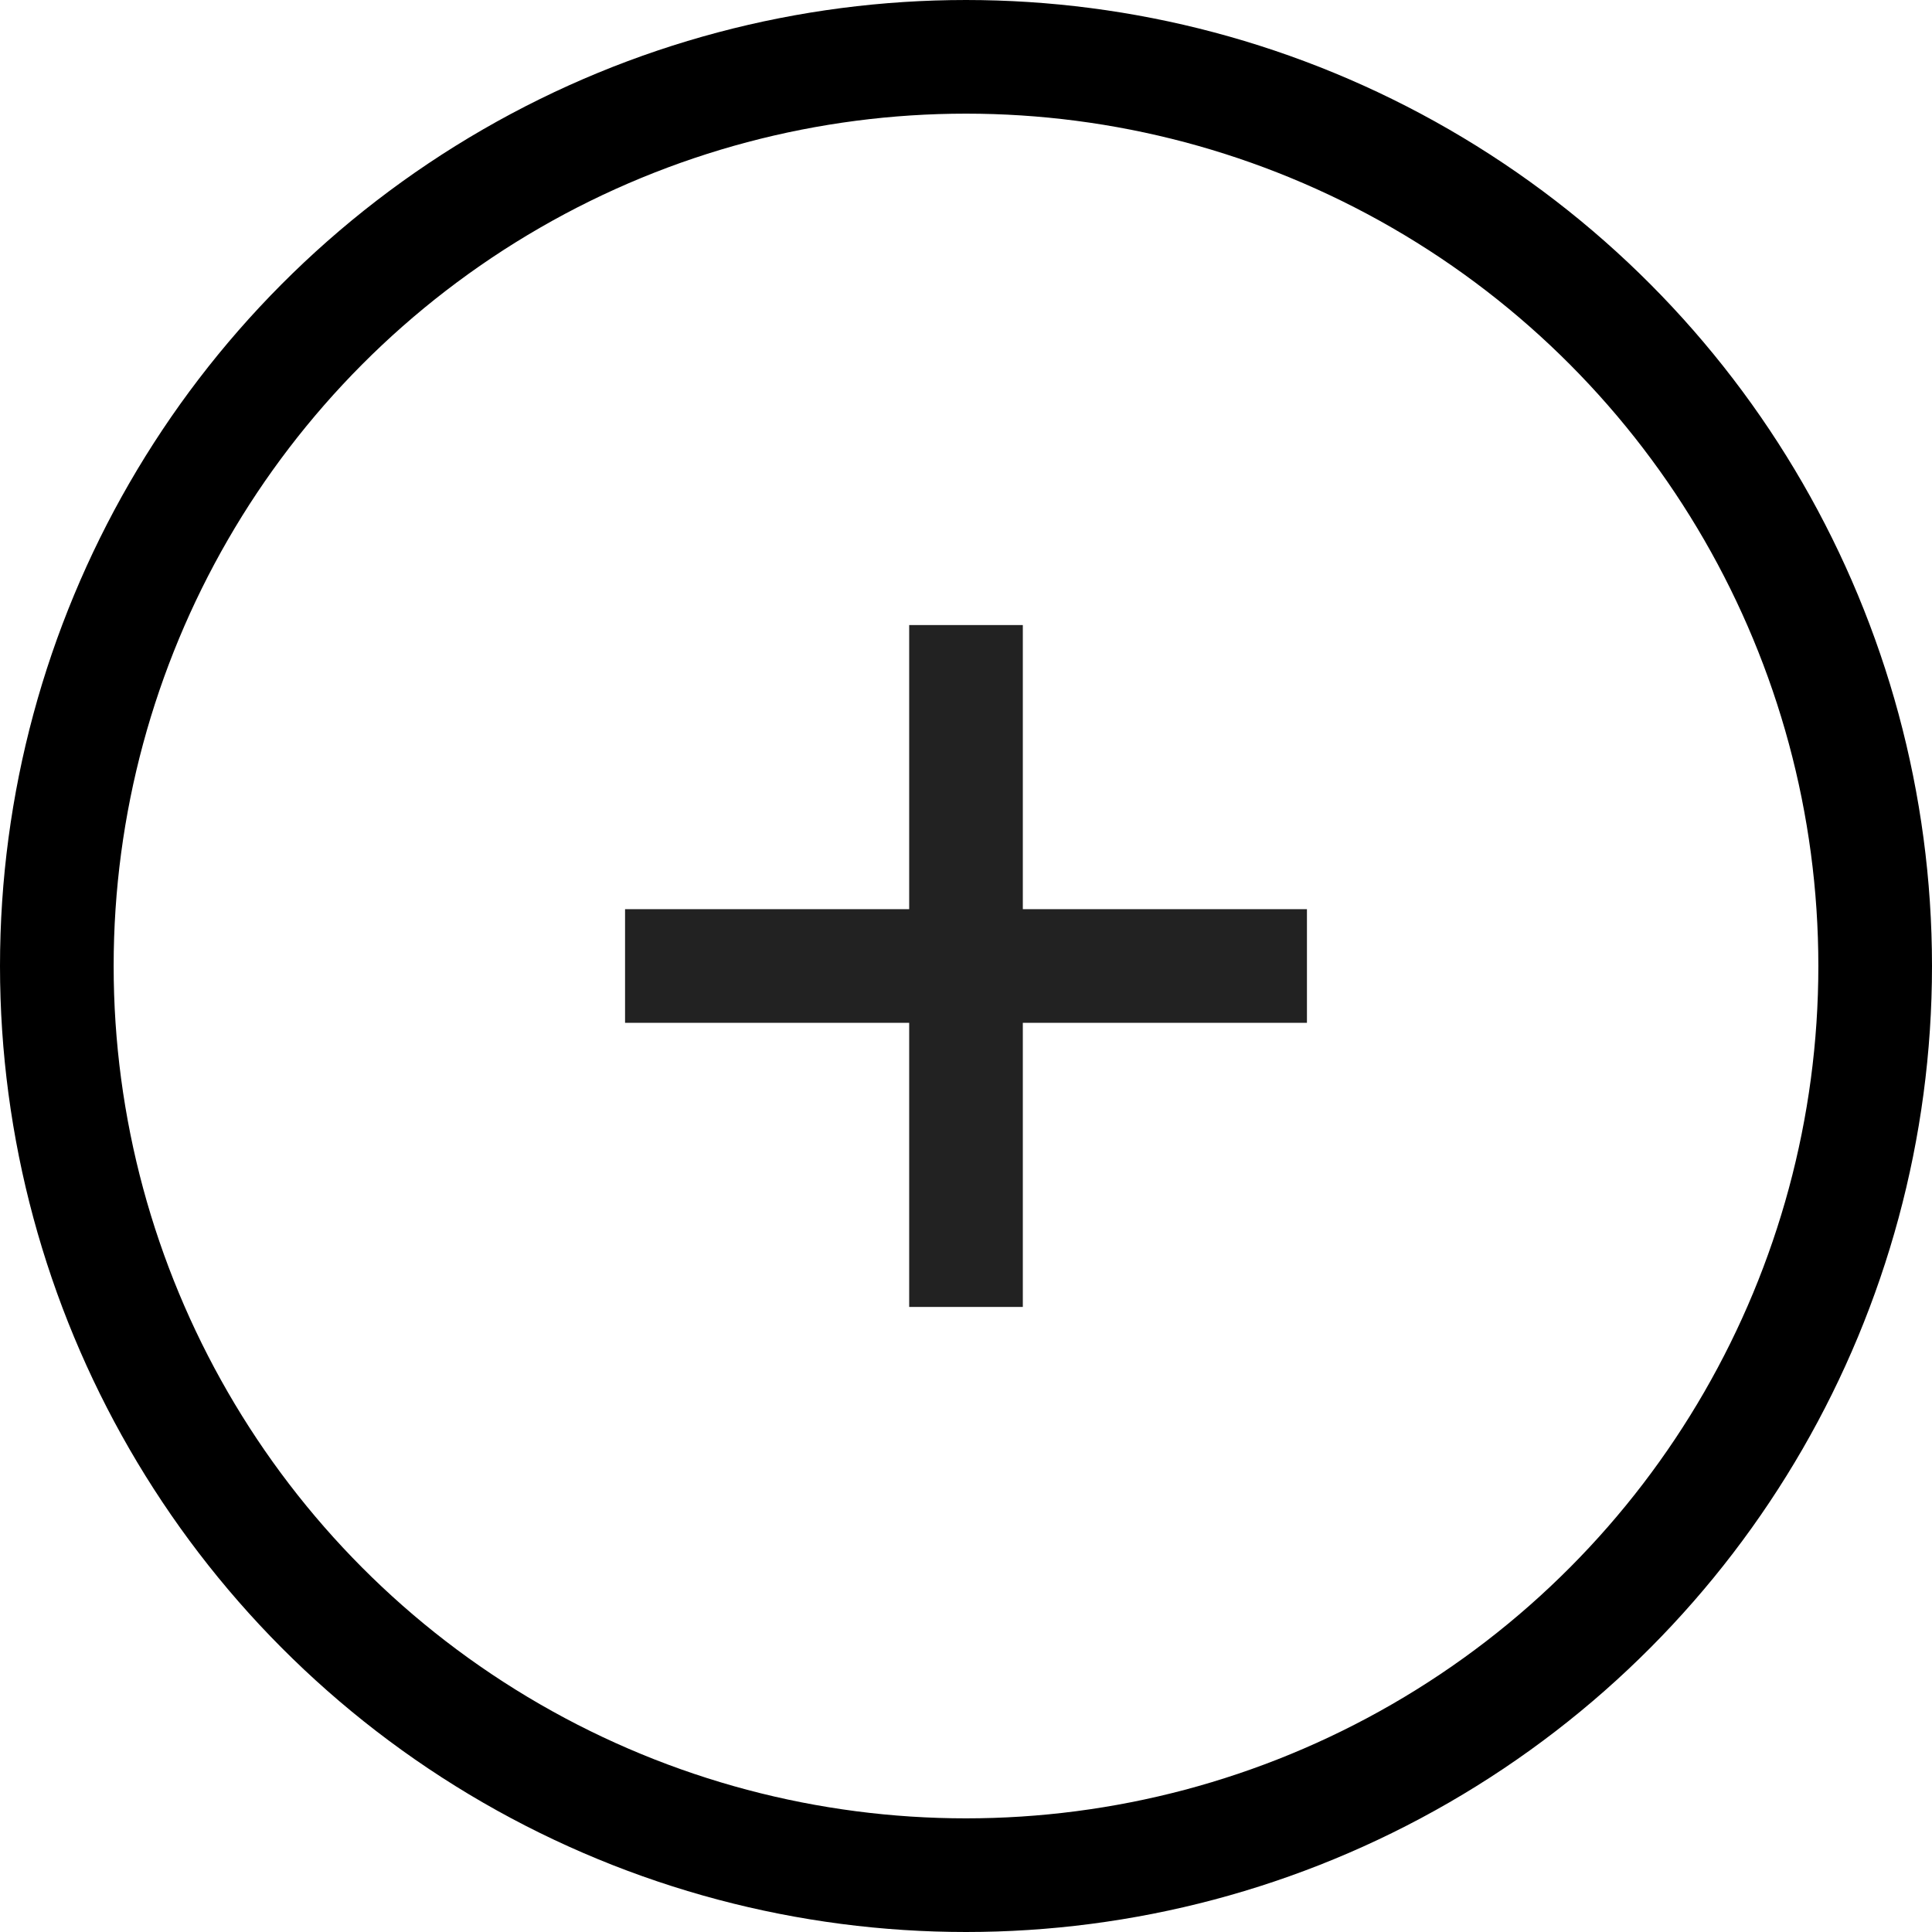 <svg width="34" height="34" viewBox="0 0 34 34" fill="none" xmlns="http://www.w3.org/2000/svg">
<circle cx="17" cy="17" r="16" stroke="black" stroke-width="2"/>
<rect x="11" y="16" width="12" height="2" fill="#222222"/>
<rect x="18" y="11" width="12" height="2" transform="rotate(90 18 11)" fill="#222222"/>
</svg>
